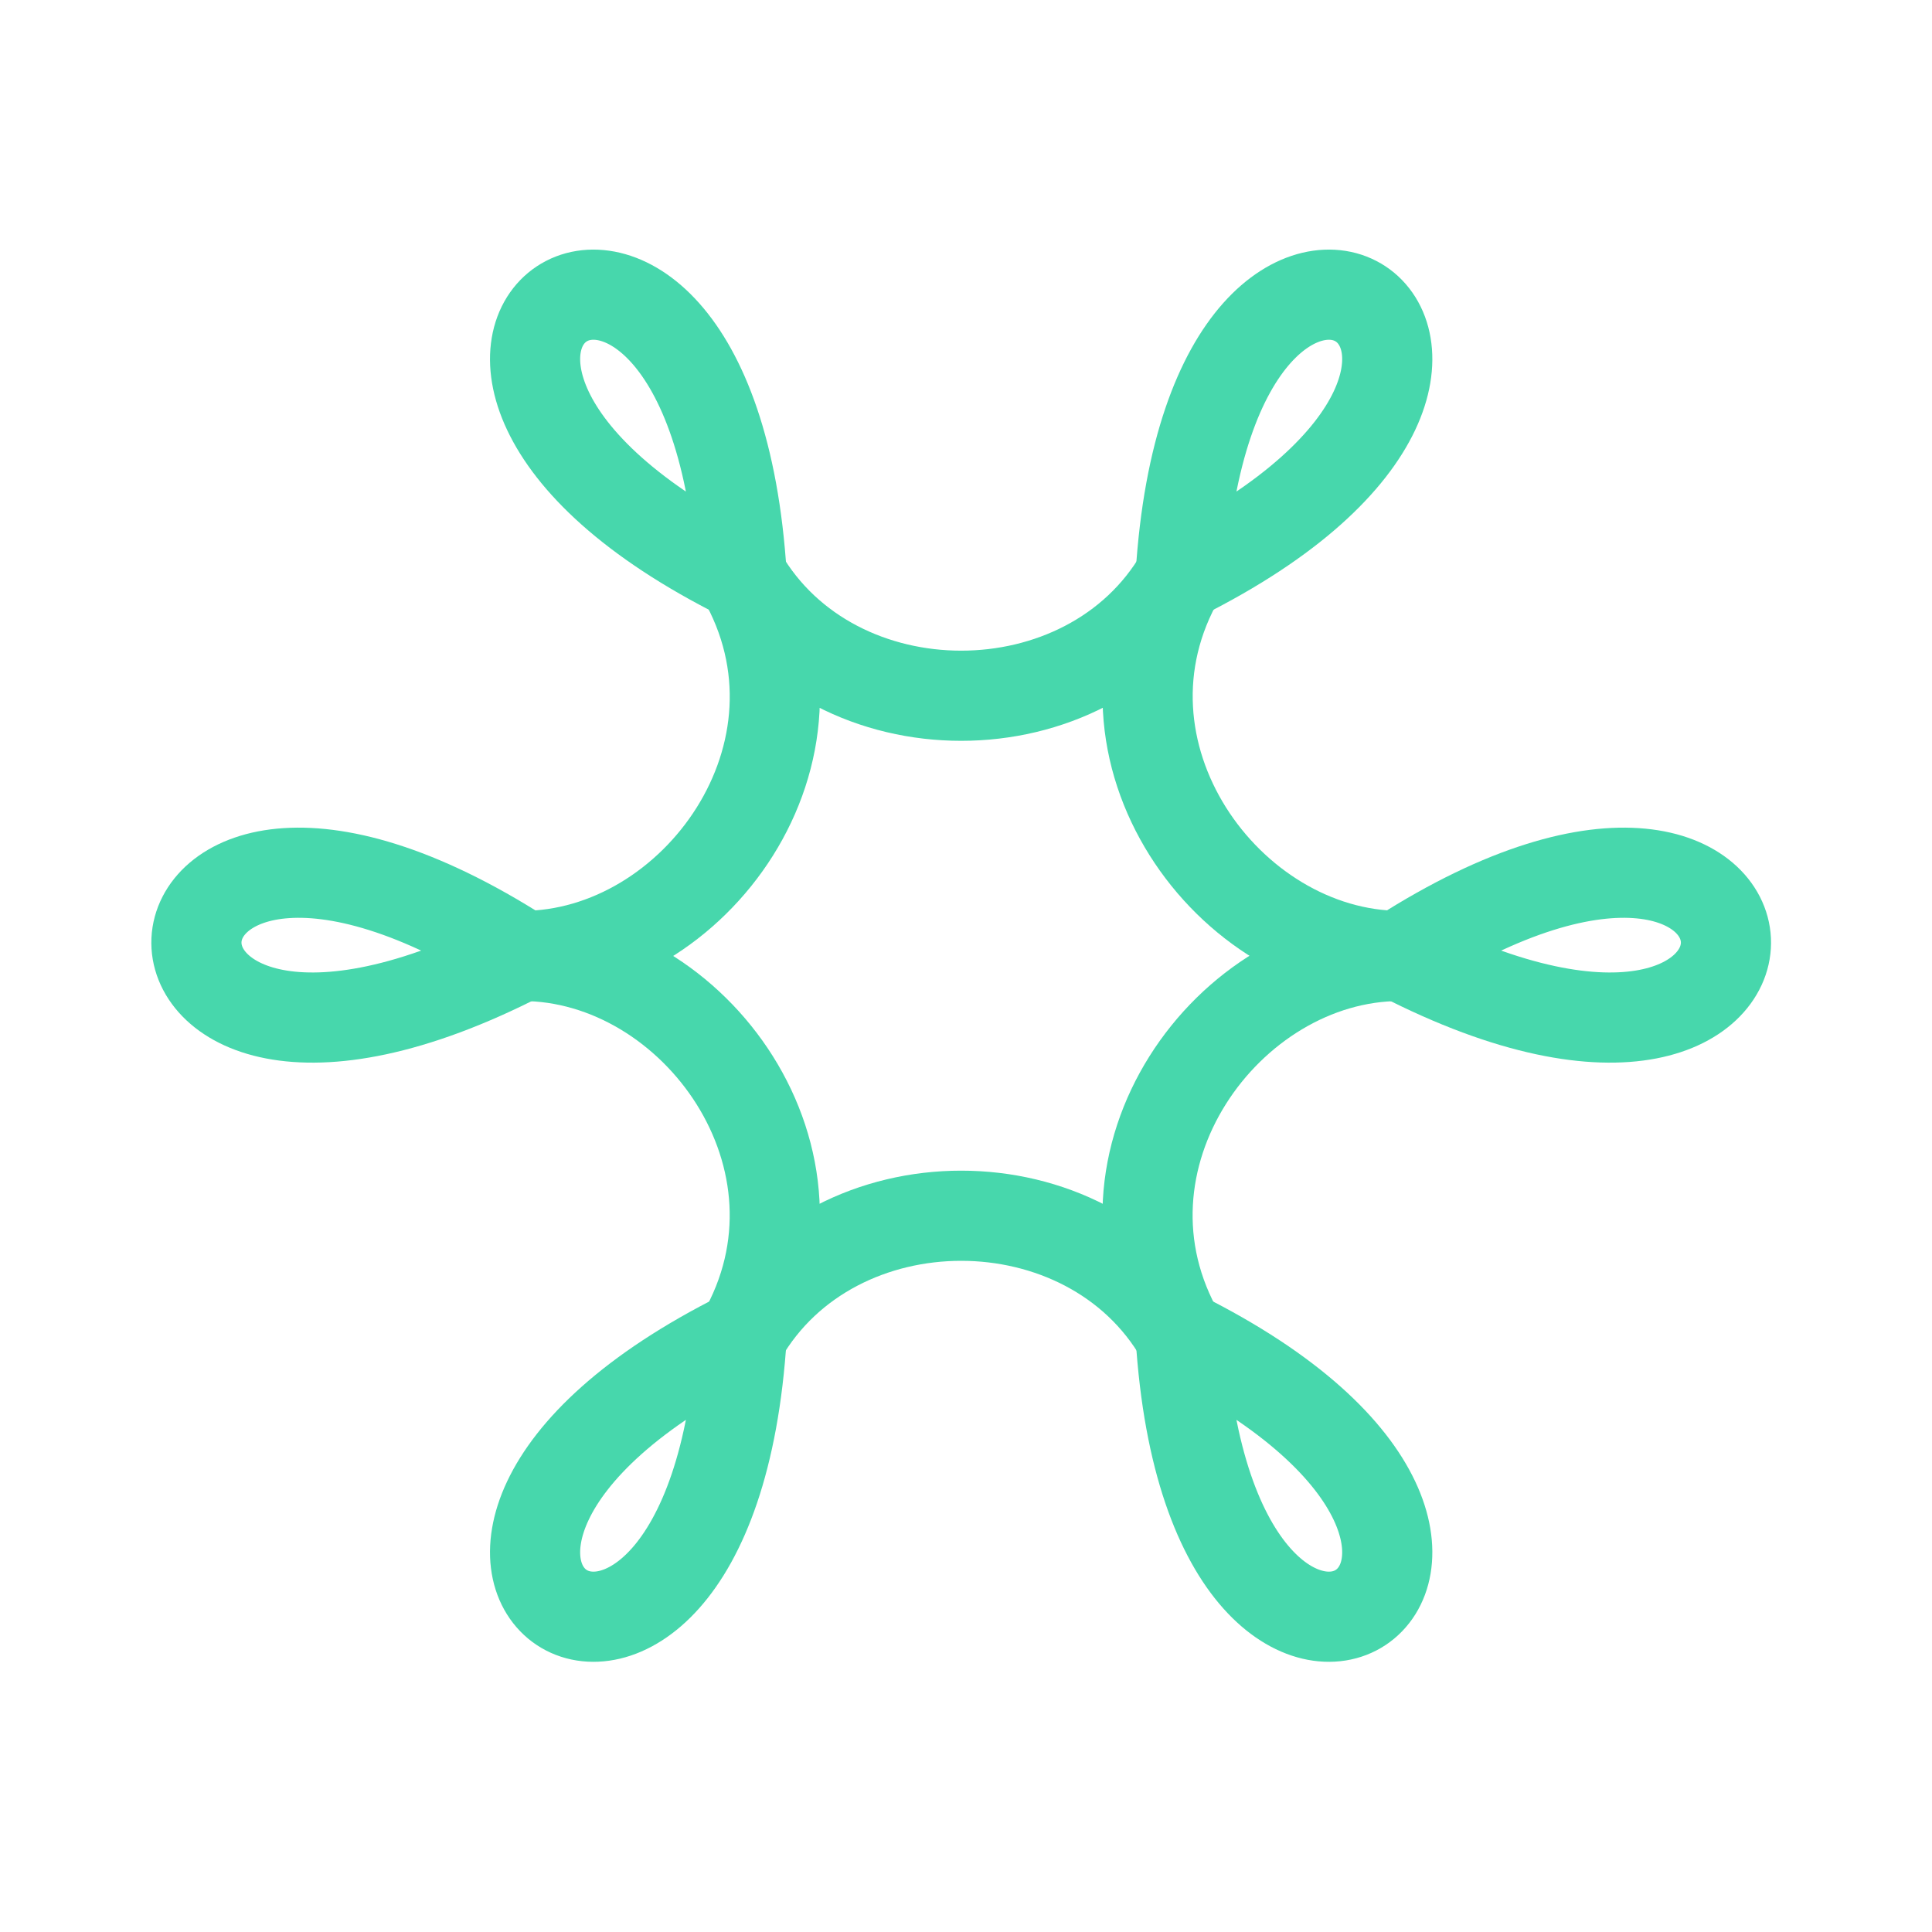 <svg width="60" height="60" viewBox="0 0 60 60" fill="none" xmlns="http://www.w3.org/2000/svg">
<g clip-path="url(#clip0)">
<path d="M36.665 17.884C33.788 22.848 25.912 22.848 23.035 17.884C26.185 23.331 21.579 29.688 16.22 29.688C21.579 29.688 26.182 36.044 23.035 41.494C25.912 36.51 33.788 36.51 36.665 41.494C33.515 36.044 38.125 29.688 43.48 29.688C38.125 29.67 33.522 23.313 36.665 17.884Z" stroke="#47D7AC" stroke-width="2.8" stroke-linecap="round" stroke-linejoin="round"/>
<path d="M23.035 17.885C22.065 2.329 9.093 10.919 23.035 17.885V17.885Z" stroke="#47D7AC" stroke-width="2.8" stroke-linecap="round" stroke-linejoin="round"/>
<path d="M36.665 17.885C37.635 2.329 50.607 10.919 36.665 17.885V17.885Z" stroke="#47D7AC" stroke-width="2.8" stroke-linecap="round" stroke-linejoin="round"/>
<path d="M43.48 29.67C56.603 21.269 57.342 36.8 43.48 29.67V29.67Z" stroke="#47D7AC" stroke-width="2.8" stroke-linecap="round" stroke-linejoin="round"/>
<path d="M16.22 29.67C3.1 21.269 2.358 36.8 16.22 29.67V29.67Z" stroke="#47D7AC" stroke-width="2.8" stroke-linecap="round" stroke-linejoin="round"/>
<path d="M36.665 41.477C37.635 57.033 50.607 48.439 36.665 41.477V41.477Z" stroke="#47D7AC" stroke-width="2.8" stroke-linecap="round" stroke-linejoin="round"/>
<path d="M23.035 41.477C22.065 57.033 9.093 48.439 23.035 41.477V41.477Z" stroke="#47D7AC" stroke-width="2.8" stroke-linecap="round" stroke-linejoin="round"/>
</g>
<defs>
<clipPath id="clip0">
<rect width="50.3" height="43.873" fill="white" transform="translate(4.7 7.733)"/>
</clipPath>
</defs>
</svg>
